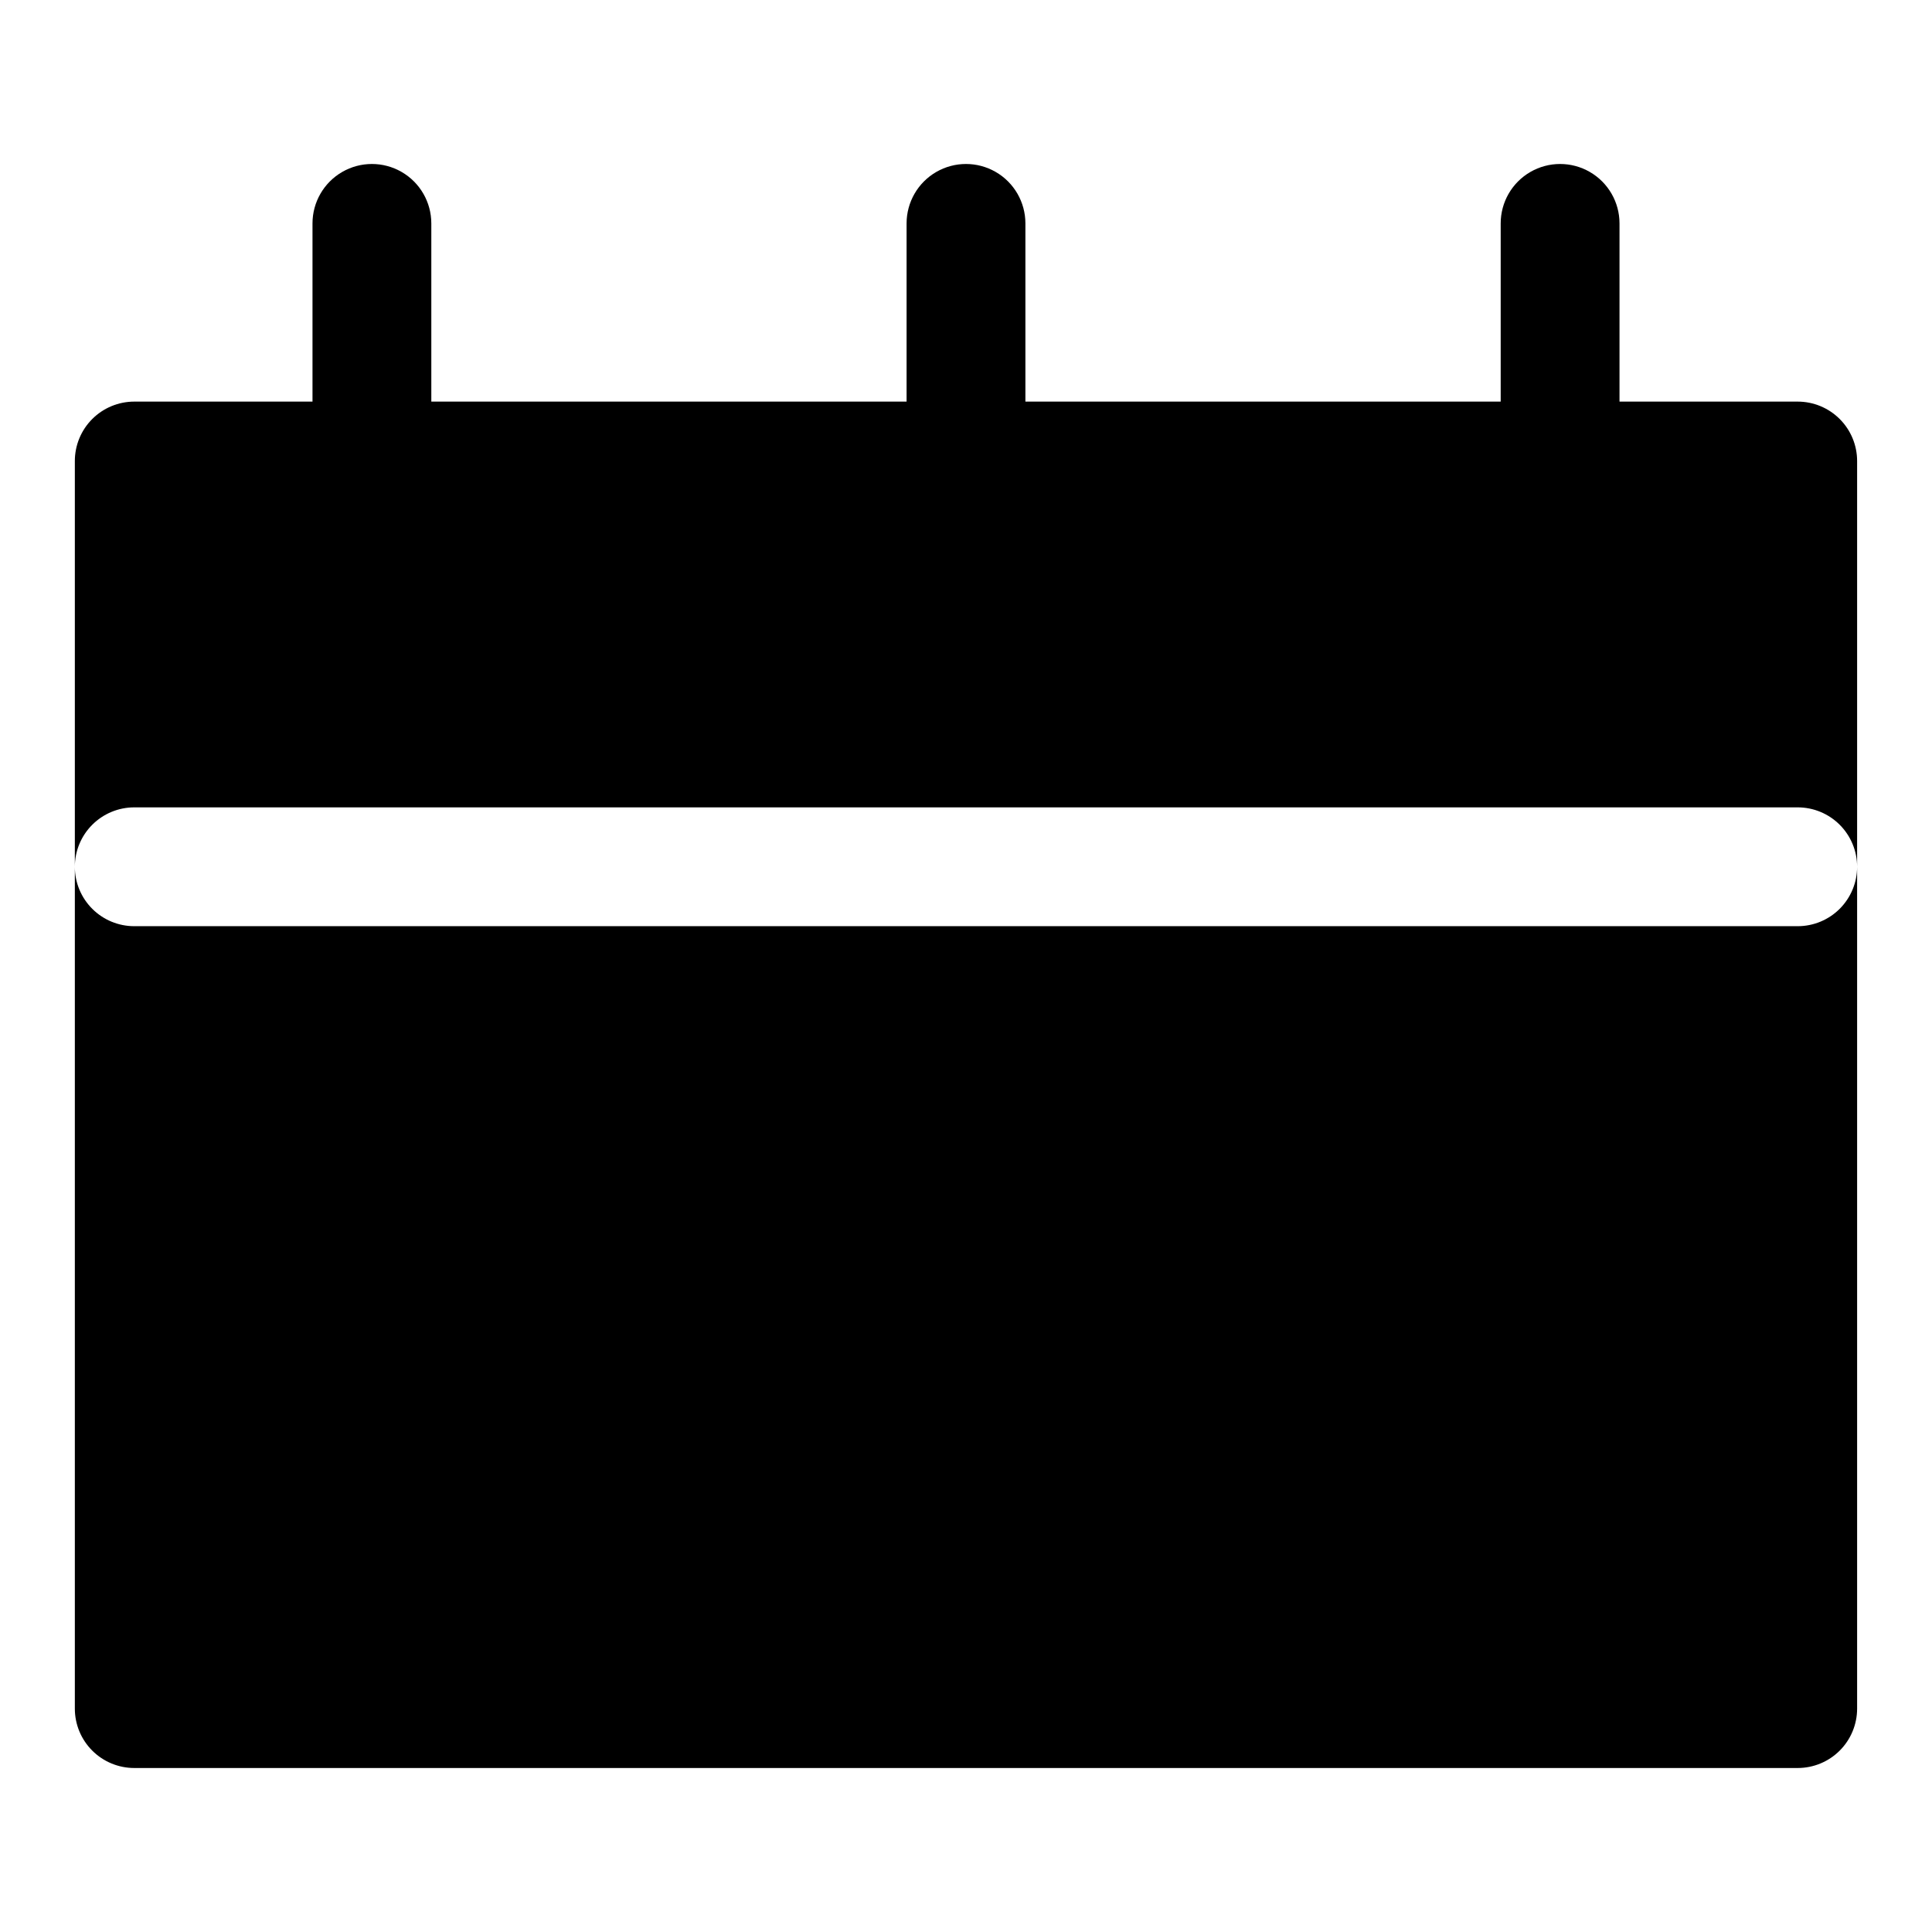 <?xml version="1.0" encoding="UTF-8"?>
<!-- Uploaded to: ICON Repo, www.svgrepo.com, Generator: ICON Repo Mixer Tools -->
<svg fill="#000000" width="800px" height="800px" version="1.1" viewBox="144 144 512 512" xmlns="http://www.w3.org/2000/svg">
 <g>
  <path d="m620.41 389.45h-440.83c-4.176 0-8.18-1.656-11.133-4.609s-4.613-6.957-4.613-11.133v223.09c0 4.176 1.66 8.18 4.613 11.133 2.953 2.949 6.957 4.609 11.133 4.609h440.83c4.176 0 8.18-1.66 11.133-4.609 2.953-2.953 4.613-6.957 4.613-11.133v-223.09c0 4.176-1.66 8.18-4.613 11.133s-6.957 4.609-11.133 4.609z"/>
  <path d="m620.41 250.43h-440.83c-4.176 0-8.18 1.66-11.133 4.613-2.953 2.949-4.613 6.957-4.613 11.133v107.53c0-4.176 1.66-8.18 4.613-11.133s6.957-4.613 11.133-4.613h440.83c4.176 0 8.18 1.66 11.133 4.613s4.613 6.957 4.613 11.133v-107.53c0-4.176-1.66-8.184-4.613-11.133-2.953-2.953-6.957-4.613-11.133-4.613z"/>
  <path d="m400 334.35c-4.176 0-8.18-1.66-11.133-4.613-2.953-2.953-4.613-6.957-4.613-11.133v-115.4c0-5.625 3-10.824 7.871-13.637s10.875-2.812 15.746 0 7.871 8.012 7.871 13.637v115.4c0 4.176-1.66 8.18-4.609 11.133-2.953 2.953-6.957 4.613-11.133 4.613z"/>
  <path d="m242.56 334.35c-4.176 0-8.18-1.66-11.133-4.613s-4.613-6.957-4.613-11.133v-115.4c0-5.625 3.004-10.824 7.875-13.637s10.871-2.812 15.742 0c4.871 2.812 7.871 8.012 7.871 13.637v115.4c0 4.176-1.656 8.18-4.609 11.133s-6.957 4.613-11.133 4.613z"/>
  <path d="m557.44 334.35c-4.176 0-8.18-1.66-11.133-4.613-2.949-2.953-4.609-6.957-4.609-11.133v-115.4c0-5.625 3-10.824 7.871-13.637s10.875-2.812 15.746 0 7.871 8.012 7.871 13.637v115.4c0 4.176-1.66 8.18-4.613 11.133-2.953 2.953-6.957 4.613-11.133 4.613z"/>
 </g>
</svg>